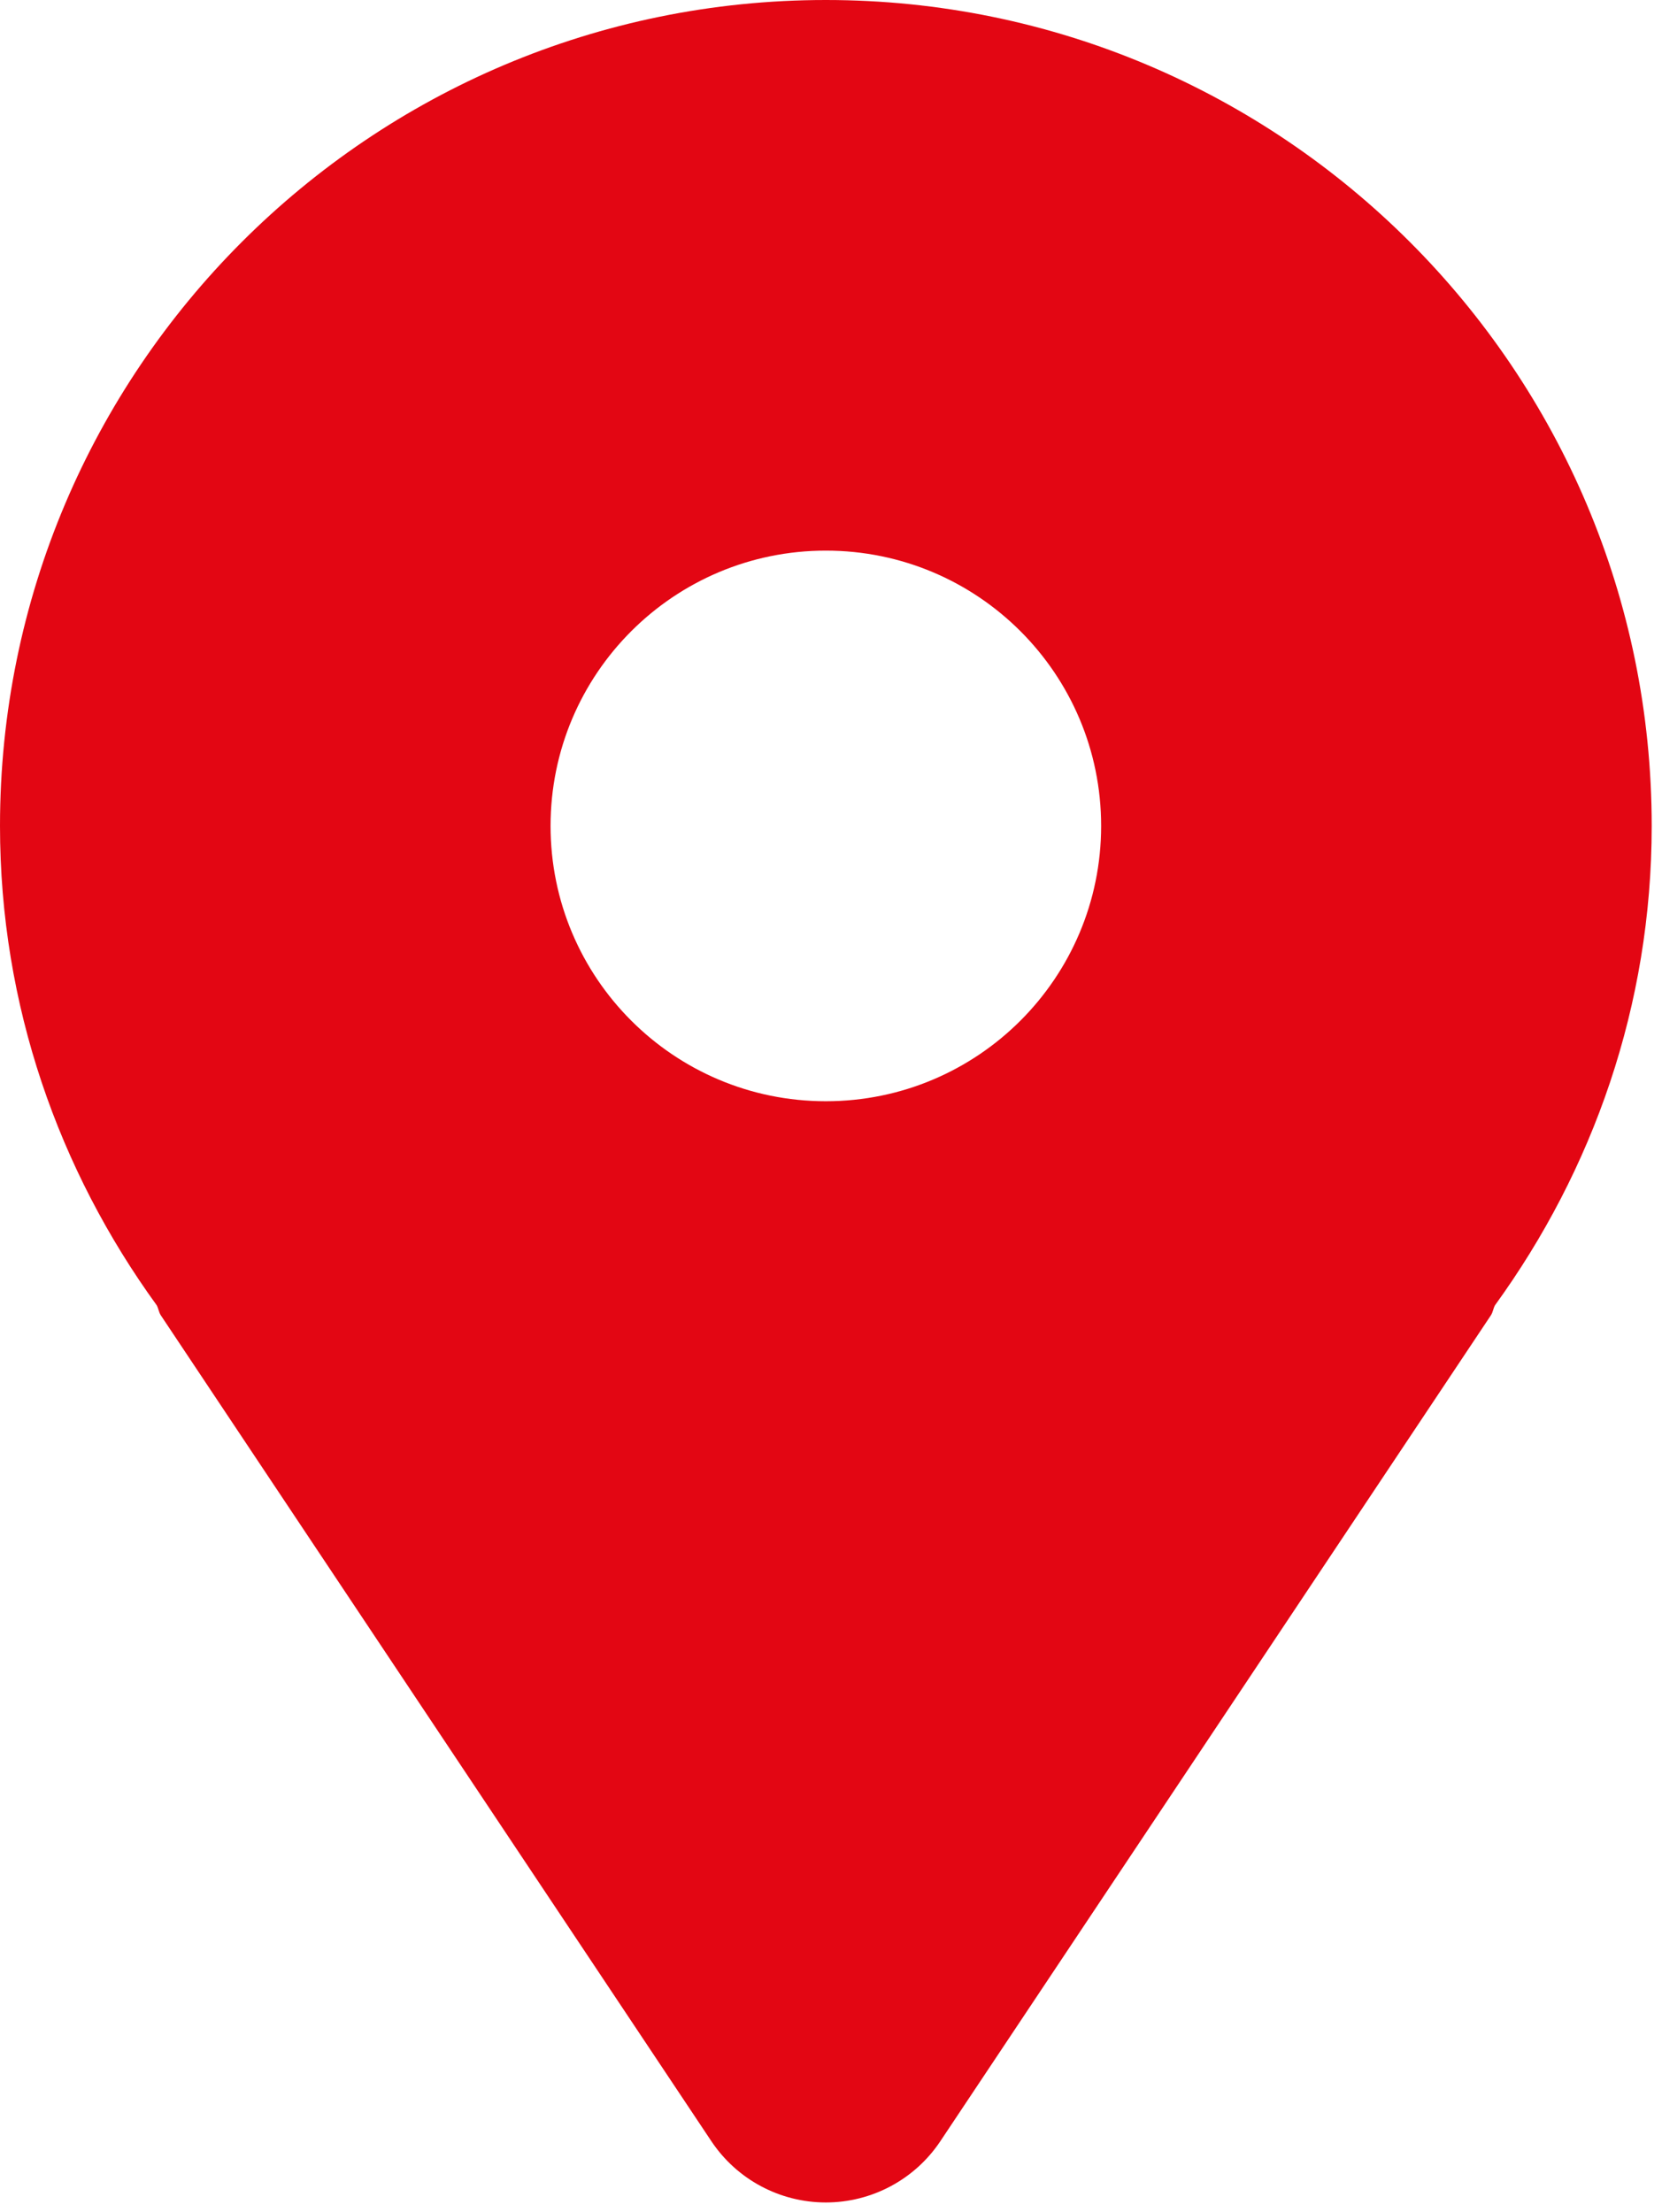 <?xml version="1.0" encoding="UTF-8"?> <svg xmlns="http://www.w3.org/2000/svg" width="127" height="169" viewBox="0 0 127 169" fill="none"><path d="M63.106 0C28.256 0 0 28.256 0 63.106C0 76.829 4.499 89.422 11.977 99.734C12.111 99.981 12.132 100.257 12.285 100.494L54.356 163.6C56.307 166.527 59.593 168.283 63.106 168.283C66.619 168.283 69.906 166.527 71.857 163.6L113.928 100.494C114.083 100.257 114.101 99.981 114.236 99.734C121.714 89.422 126.213 76.829 126.213 63.106C126.213 28.256 97.957 0 63.106 0ZM63.106 84.142C51.489 84.142 42.071 74.723 42.071 63.106C42.071 51.489 51.489 42.071 63.106 42.071C74.723 42.071 84.142 51.489 84.142 63.106C84.142 74.723 74.723 84.142 63.106 84.142Z" fill="#E30613"></path></svg> 